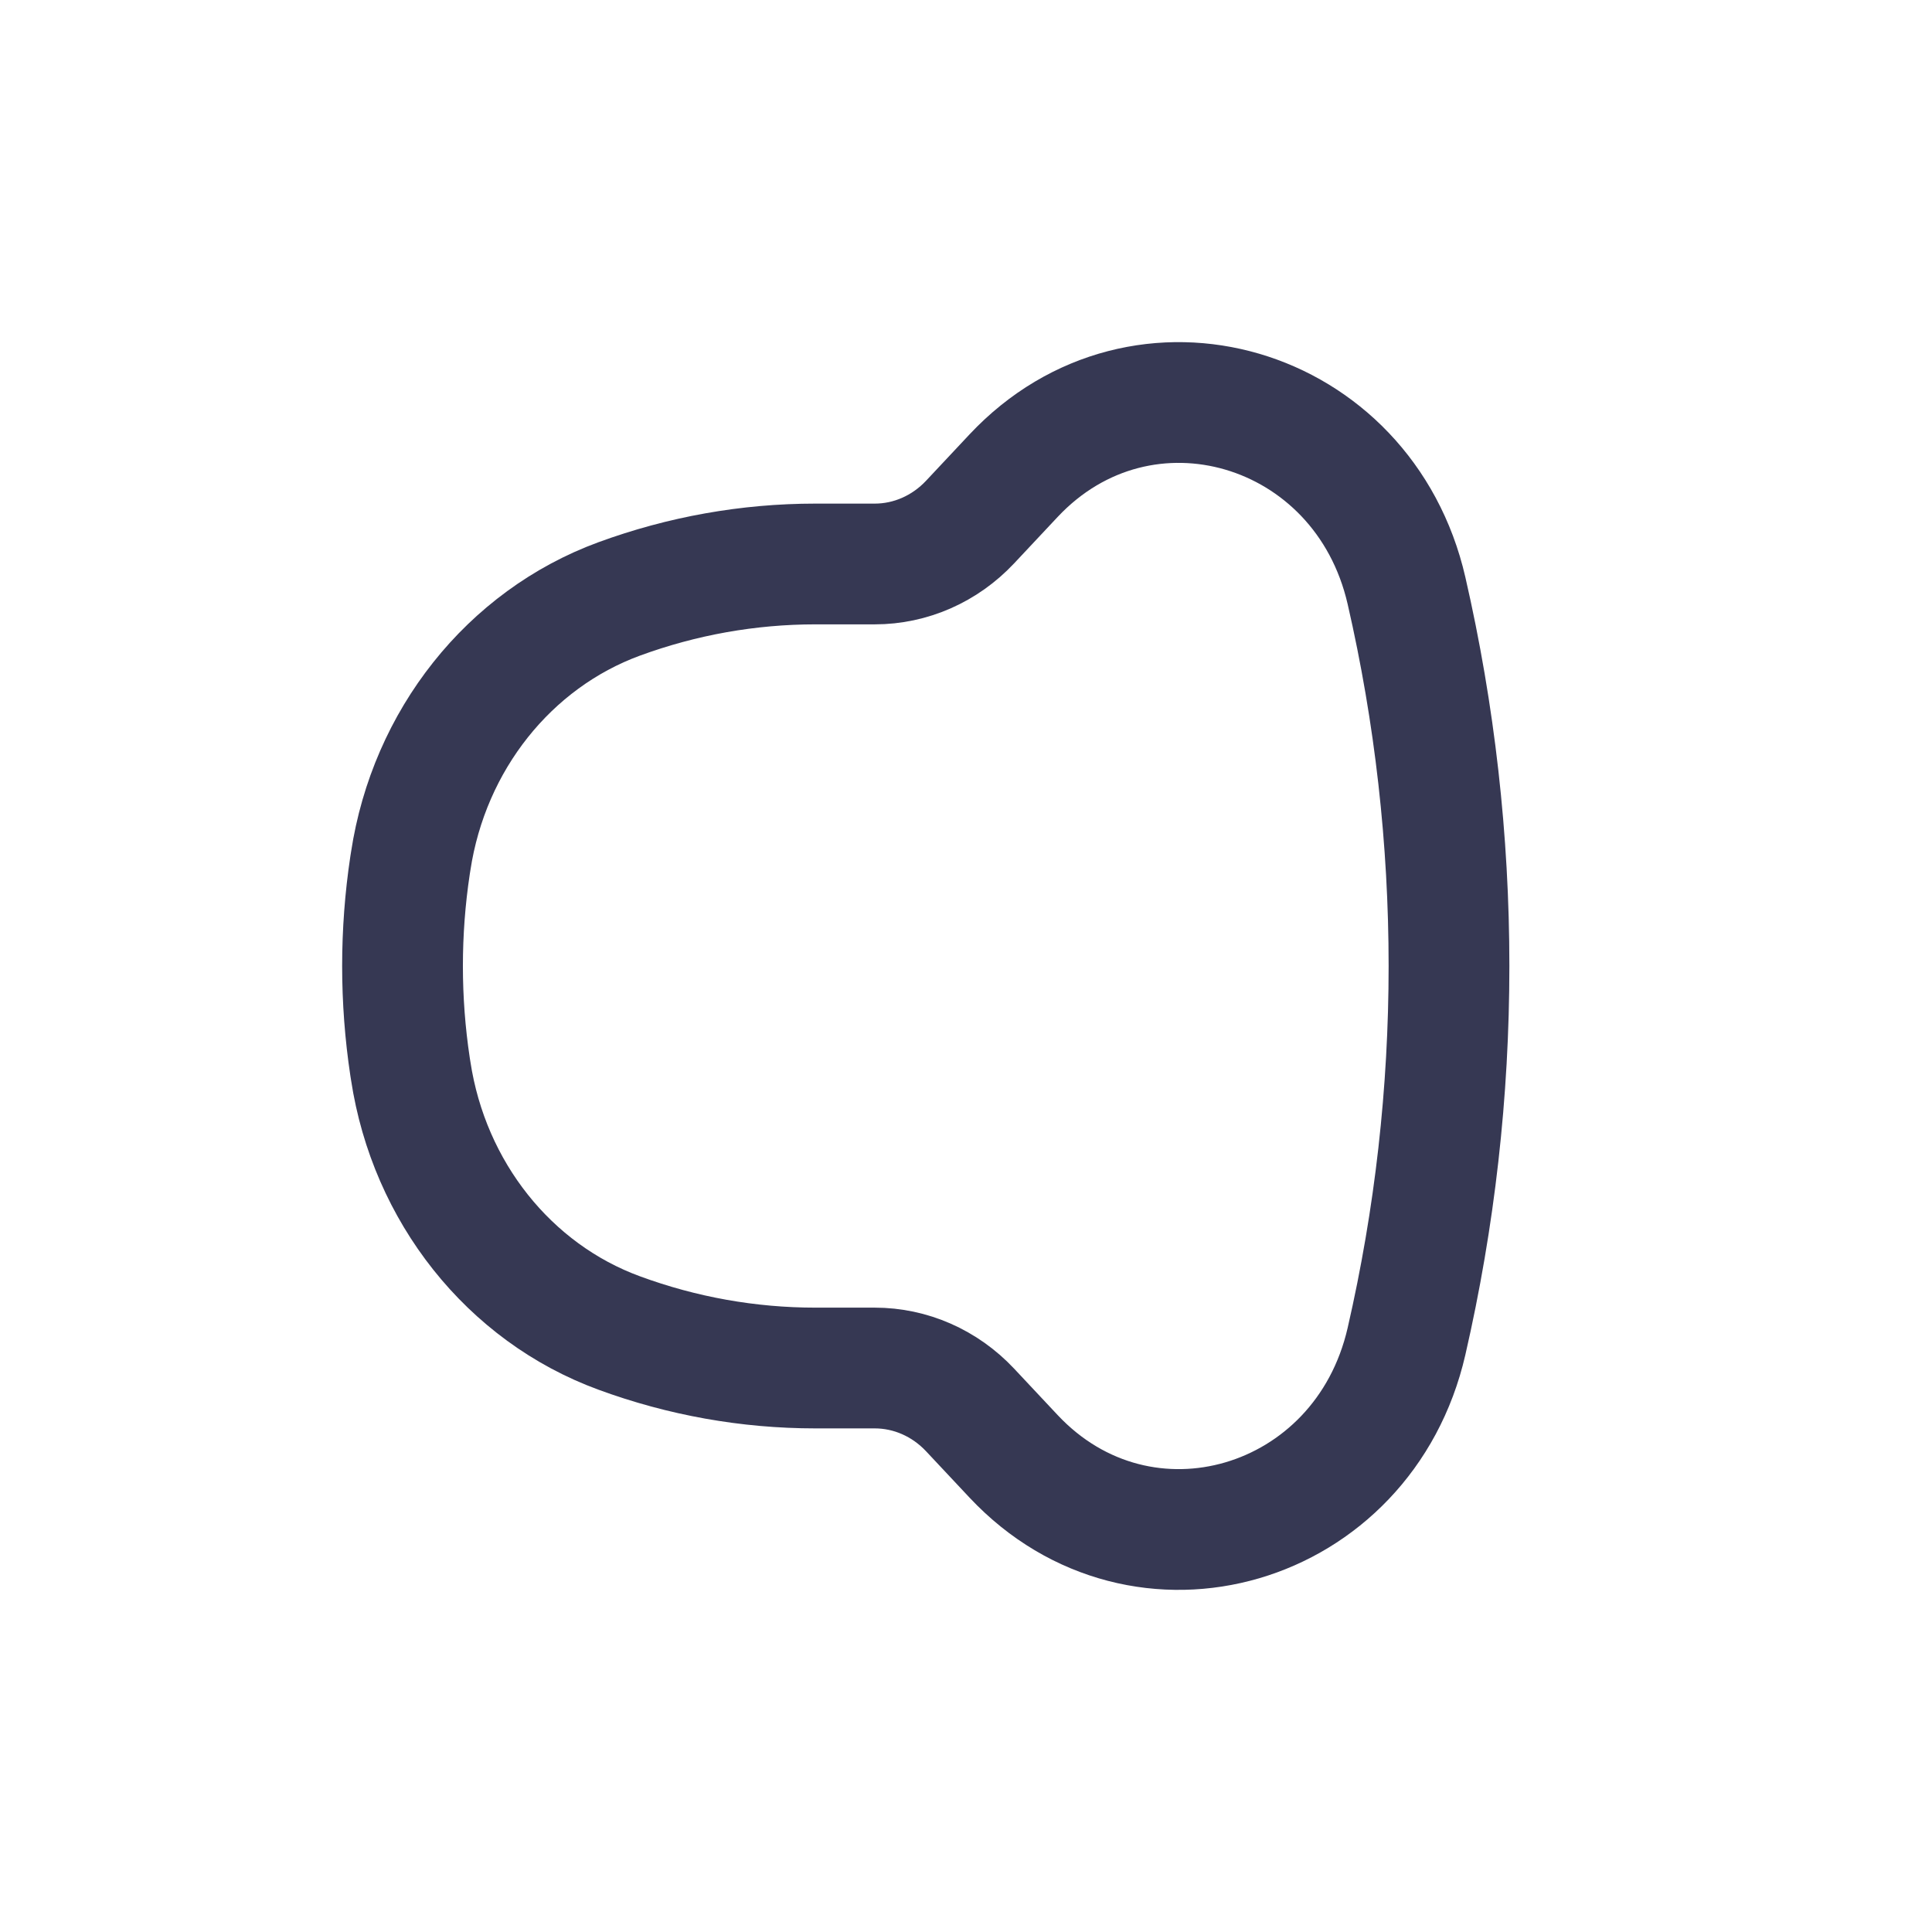 <?xml version="1.0" encoding="utf-8"?><!-- Скачано с сайта svg4.ru / Downloaded from svg4.ru -->
<svg width="800px" height="800px" viewBox="0 0 24 24" fill="none" xmlns="http://www.w3.org/2000/svg">
<path d="M10.866 7.006H10.128C9.299 7.006 8.475 7.153 7.692 7.44C6.325 7.942 5.33 9.194 5.102 10.698L5.094 10.748C4.969 11.578 4.969 12.422 5.094 13.252L5.102 13.302C5.33 14.806 6.325 16.058 7.692 16.559C8.475 16.847 9.299 16.994 10.128 16.994H10.866C11.311 16.994 11.737 17.181 12.05 17.514L12.591 18.091C14.188 19.792 16.938 18.987 17.472 16.663C18.176 13.599 18.176 10.401 17.472 7.337C16.938 5.013 14.188 4.208 12.591 5.909L12.05 6.486C11.737 6.819 11.311 7.006 10.866 7.006Z" stroke="#363853" stroke-width="1.5"/>
</svg>